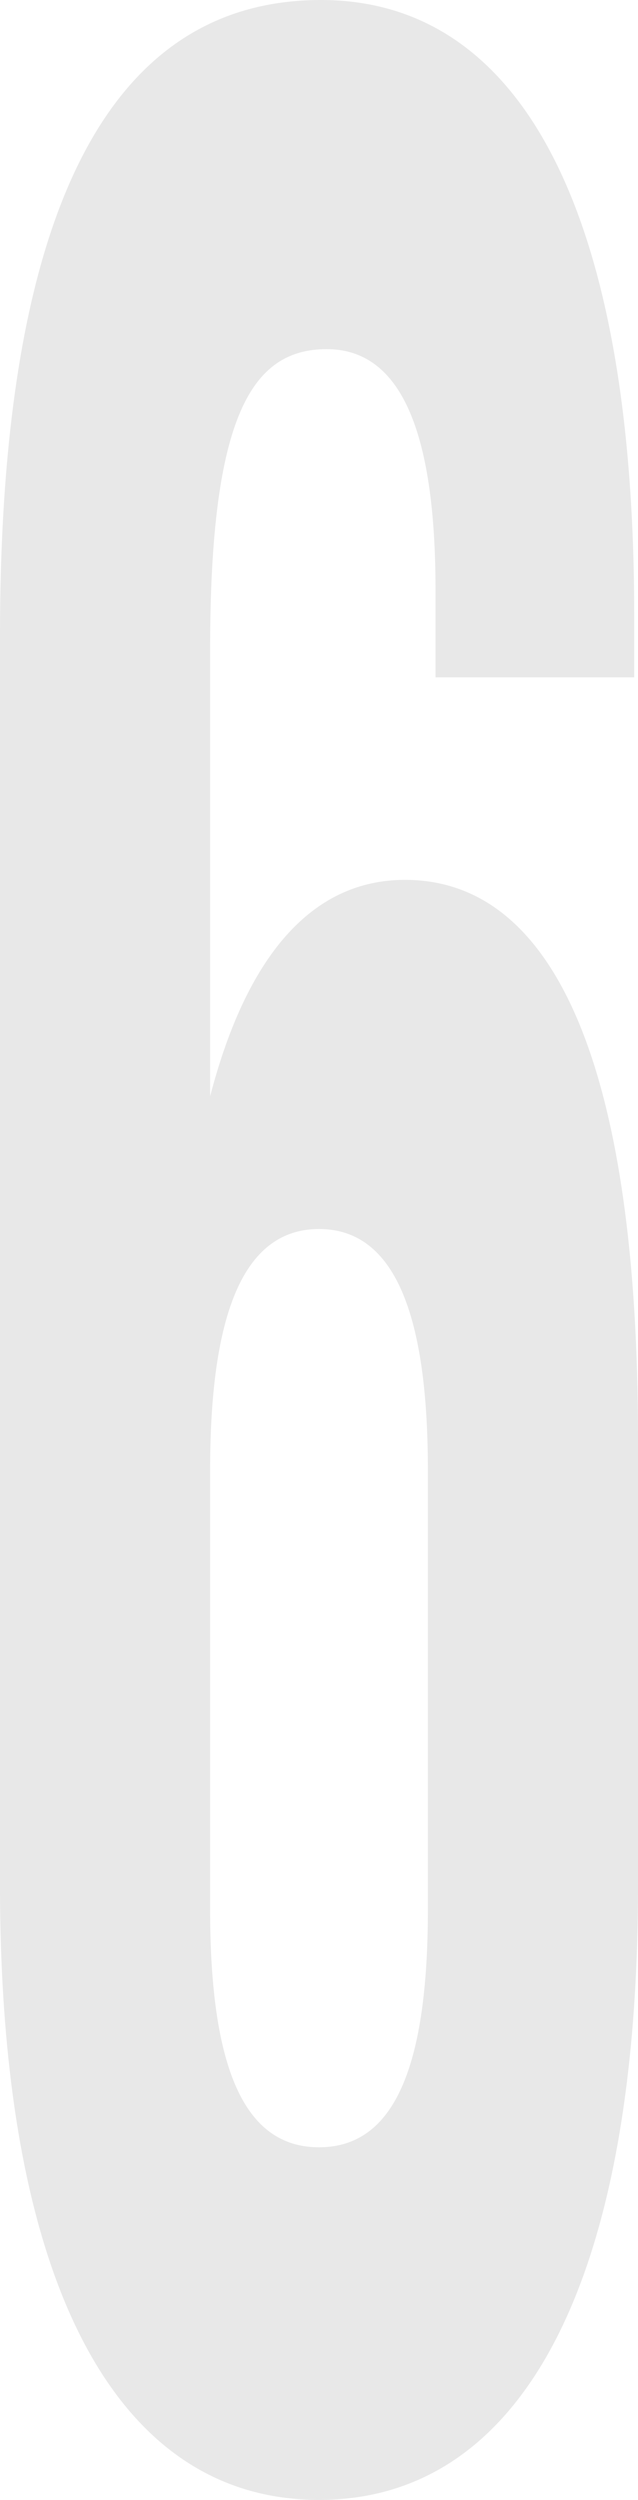 <?xml version="1.0" encoding="UTF-8"?> <svg xmlns="http://www.w3.org/2000/svg" width="60" height="235" viewBox="0 0 60 235" fill="none"> <path d="M0 177.235C0 213.994 10.599 235 30 235C49.401 235 60 213.994 60 177.235V135.223C60 101.418 52.635 82.71 38.084 82.71C29.281 82.71 23.174 89.93 19.761 103.059V61.047C19.761 39.057 23.713 32.821 30.719 32.821C37.006 32.821 40.958 39.057 40.958 55.468V63.673H59.641V57.765C59.641 21.006 49.581 0 30.18 0C9.701 0 0 21.006 0 59.735L0 177.235ZM30 115.531C36.287 115.531 40.239 121.767 40.239 138.177V179.532C40.239 195.943 36.287 201.851 30 201.851C23.713 201.851 19.761 195.943 19.761 179.532V138.177C19.761 121.767 23.713 115.531 30 115.531Z" fill="#E8E8E8"></path> </svg> 